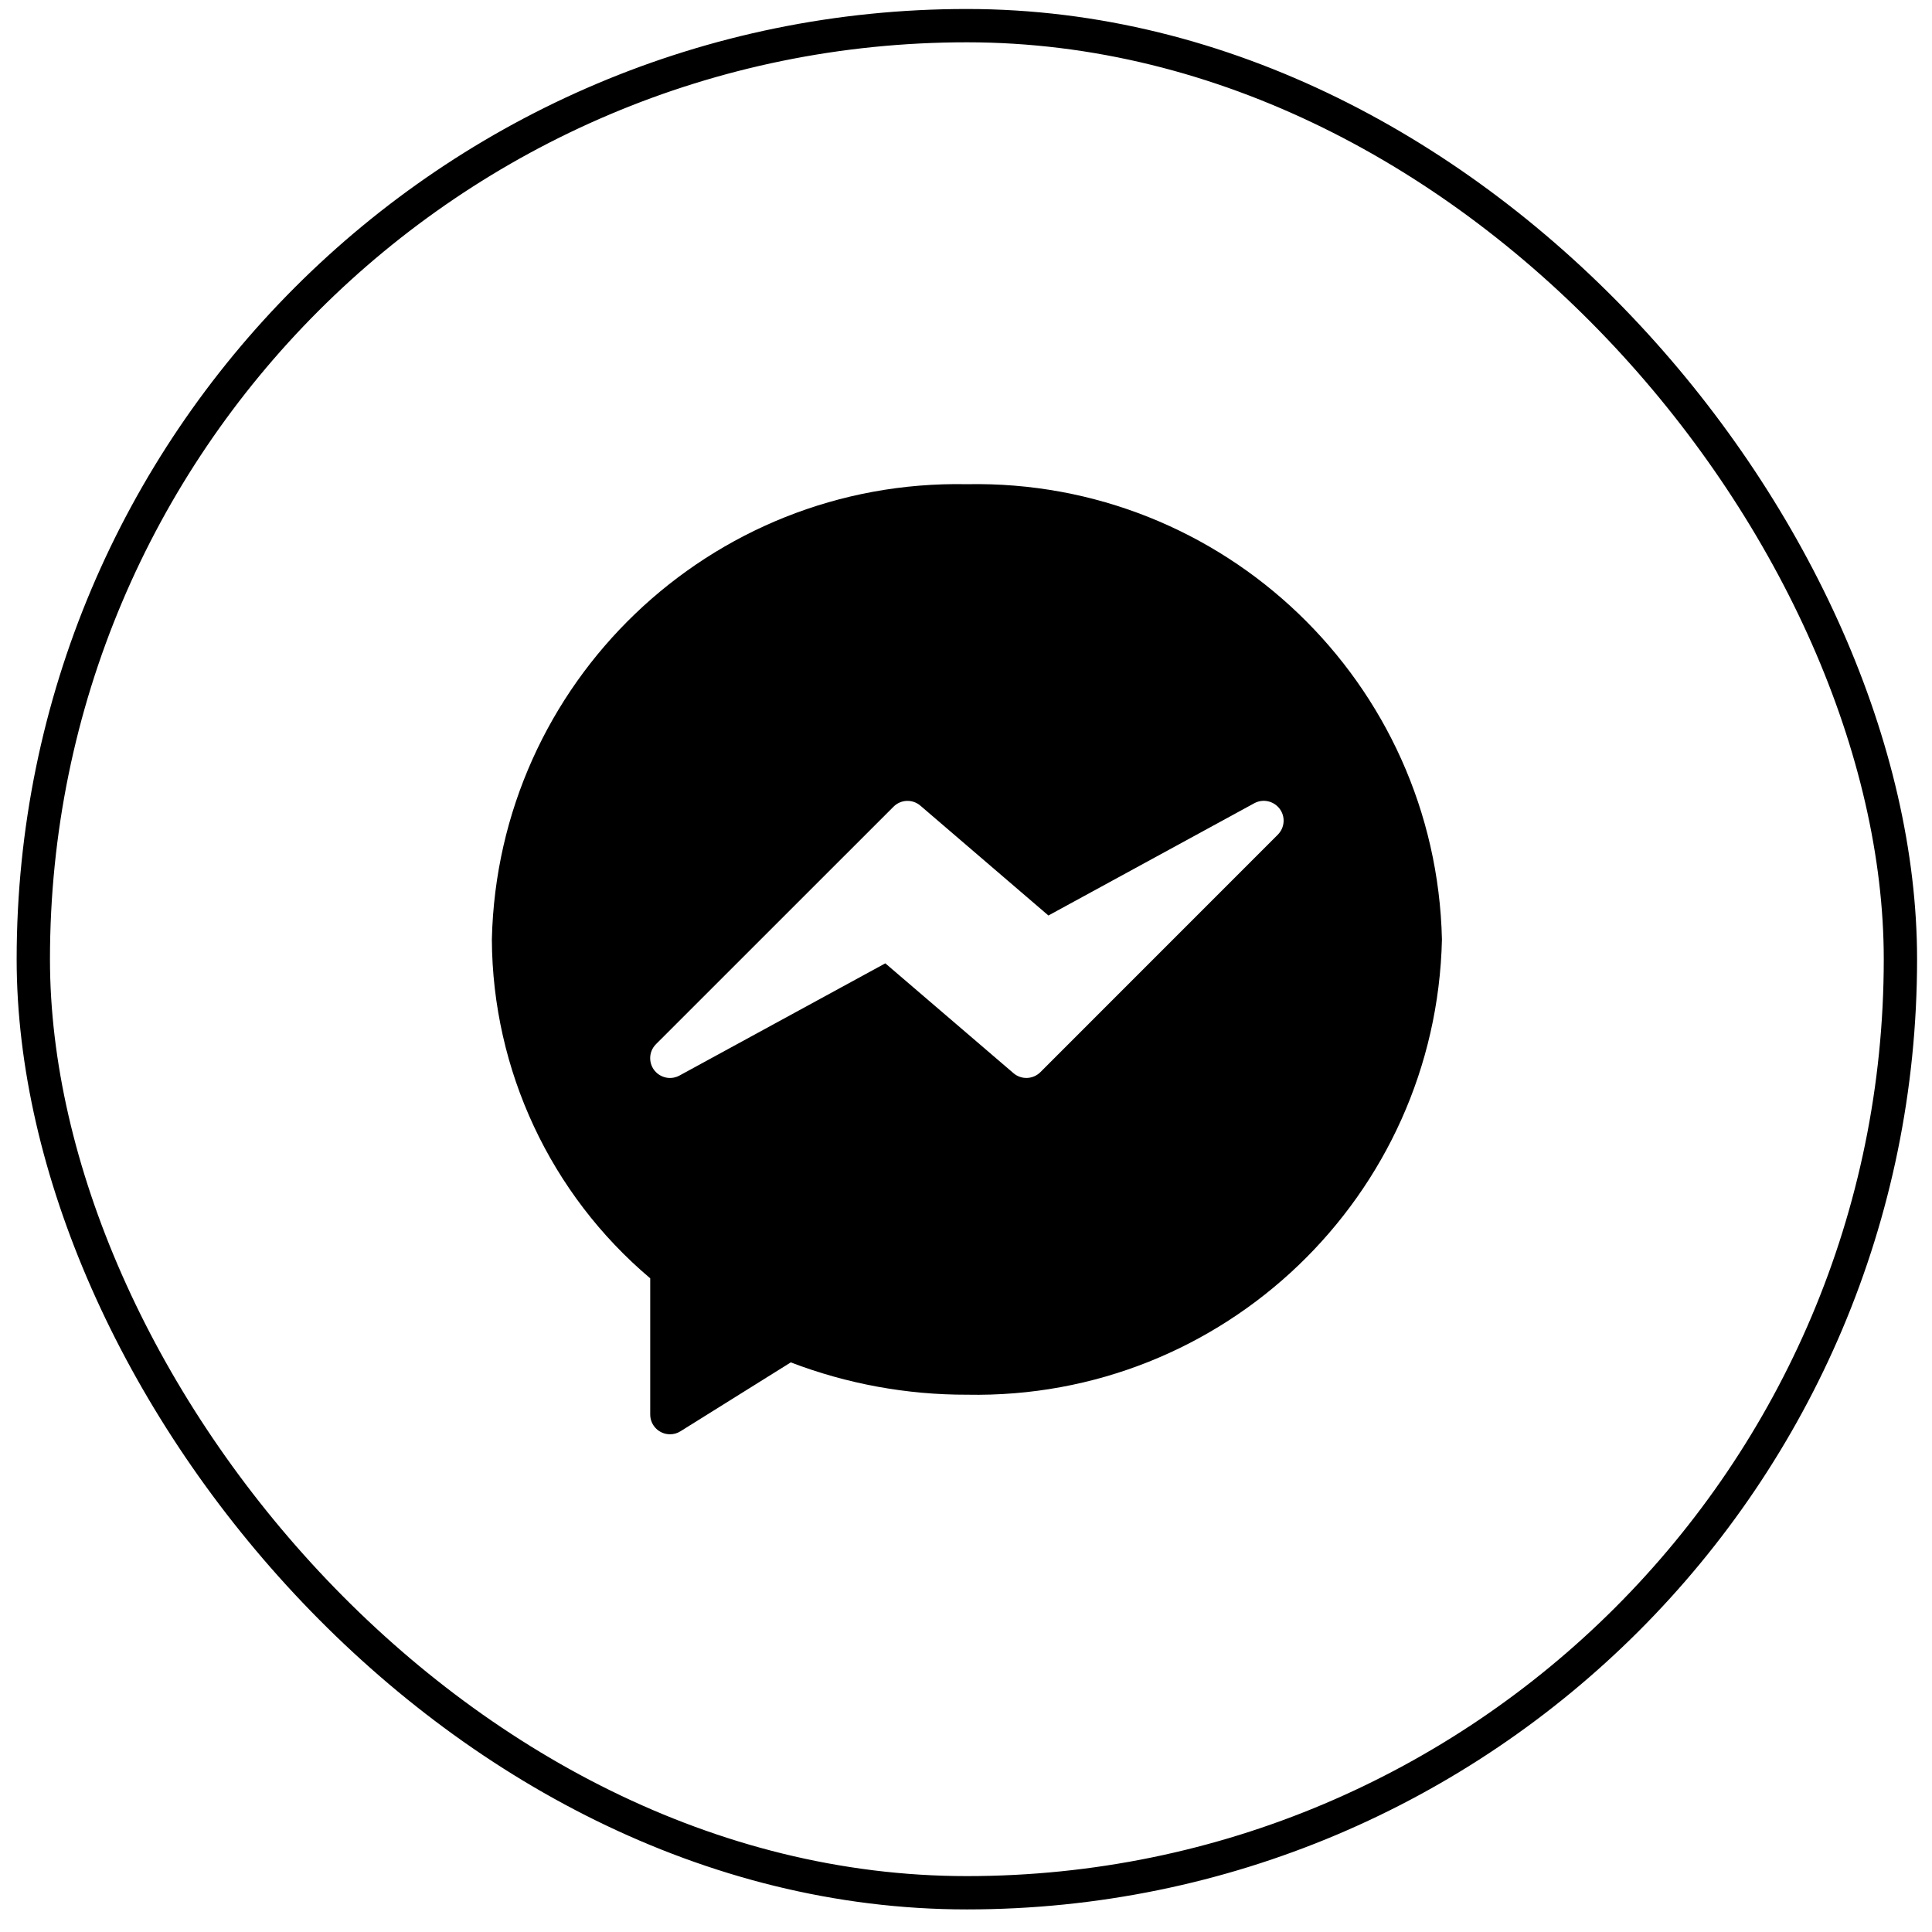 <svg width="29" height="29" viewBox="0 0 29 29" fill="none" xmlns="http://www.w3.org/2000/svg">
<rect x="0.5" y="0.385" width="28.026" height="28.026" rx="14.013" stroke="black" stroke-width="0.5"/>
<path fill-rule="evenodd" clip-rule="evenodd" d="M7.383 14.102C7.471 10.248 10.66 7.192 14.514 7.268C18.367 7.192 21.556 10.248 21.644 14.102C21.556 17.955 18.367 21.011 14.514 20.935C13.61 20.937 12.714 20.773 11.87 20.45L10.214 21.484C10.167 21.514 10.113 21.529 10.057 21.529C9.893 21.529 9.76 21.396 9.76 21.232V19.188C8.261 17.922 7.393 16.063 7.383 14.102ZM18.827 12.057C18.957 11.986 19.119 12.022 19.208 12.14C19.297 12.258 19.285 12.423 19.181 12.528L15.616 16.094C15.506 16.203 15.331 16.21 15.213 16.109L13.289 14.46L10.198 16.145C10.083 16.207 9.941 16.187 9.847 16.094C9.731 15.979 9.73 15.79 9.846 15.674L13.412 12.109C13.521 11.999 13.697 11.992 13.815 12.093L15.737 13.742L18.827 12.057Z" fill="black"/>
</svg>
